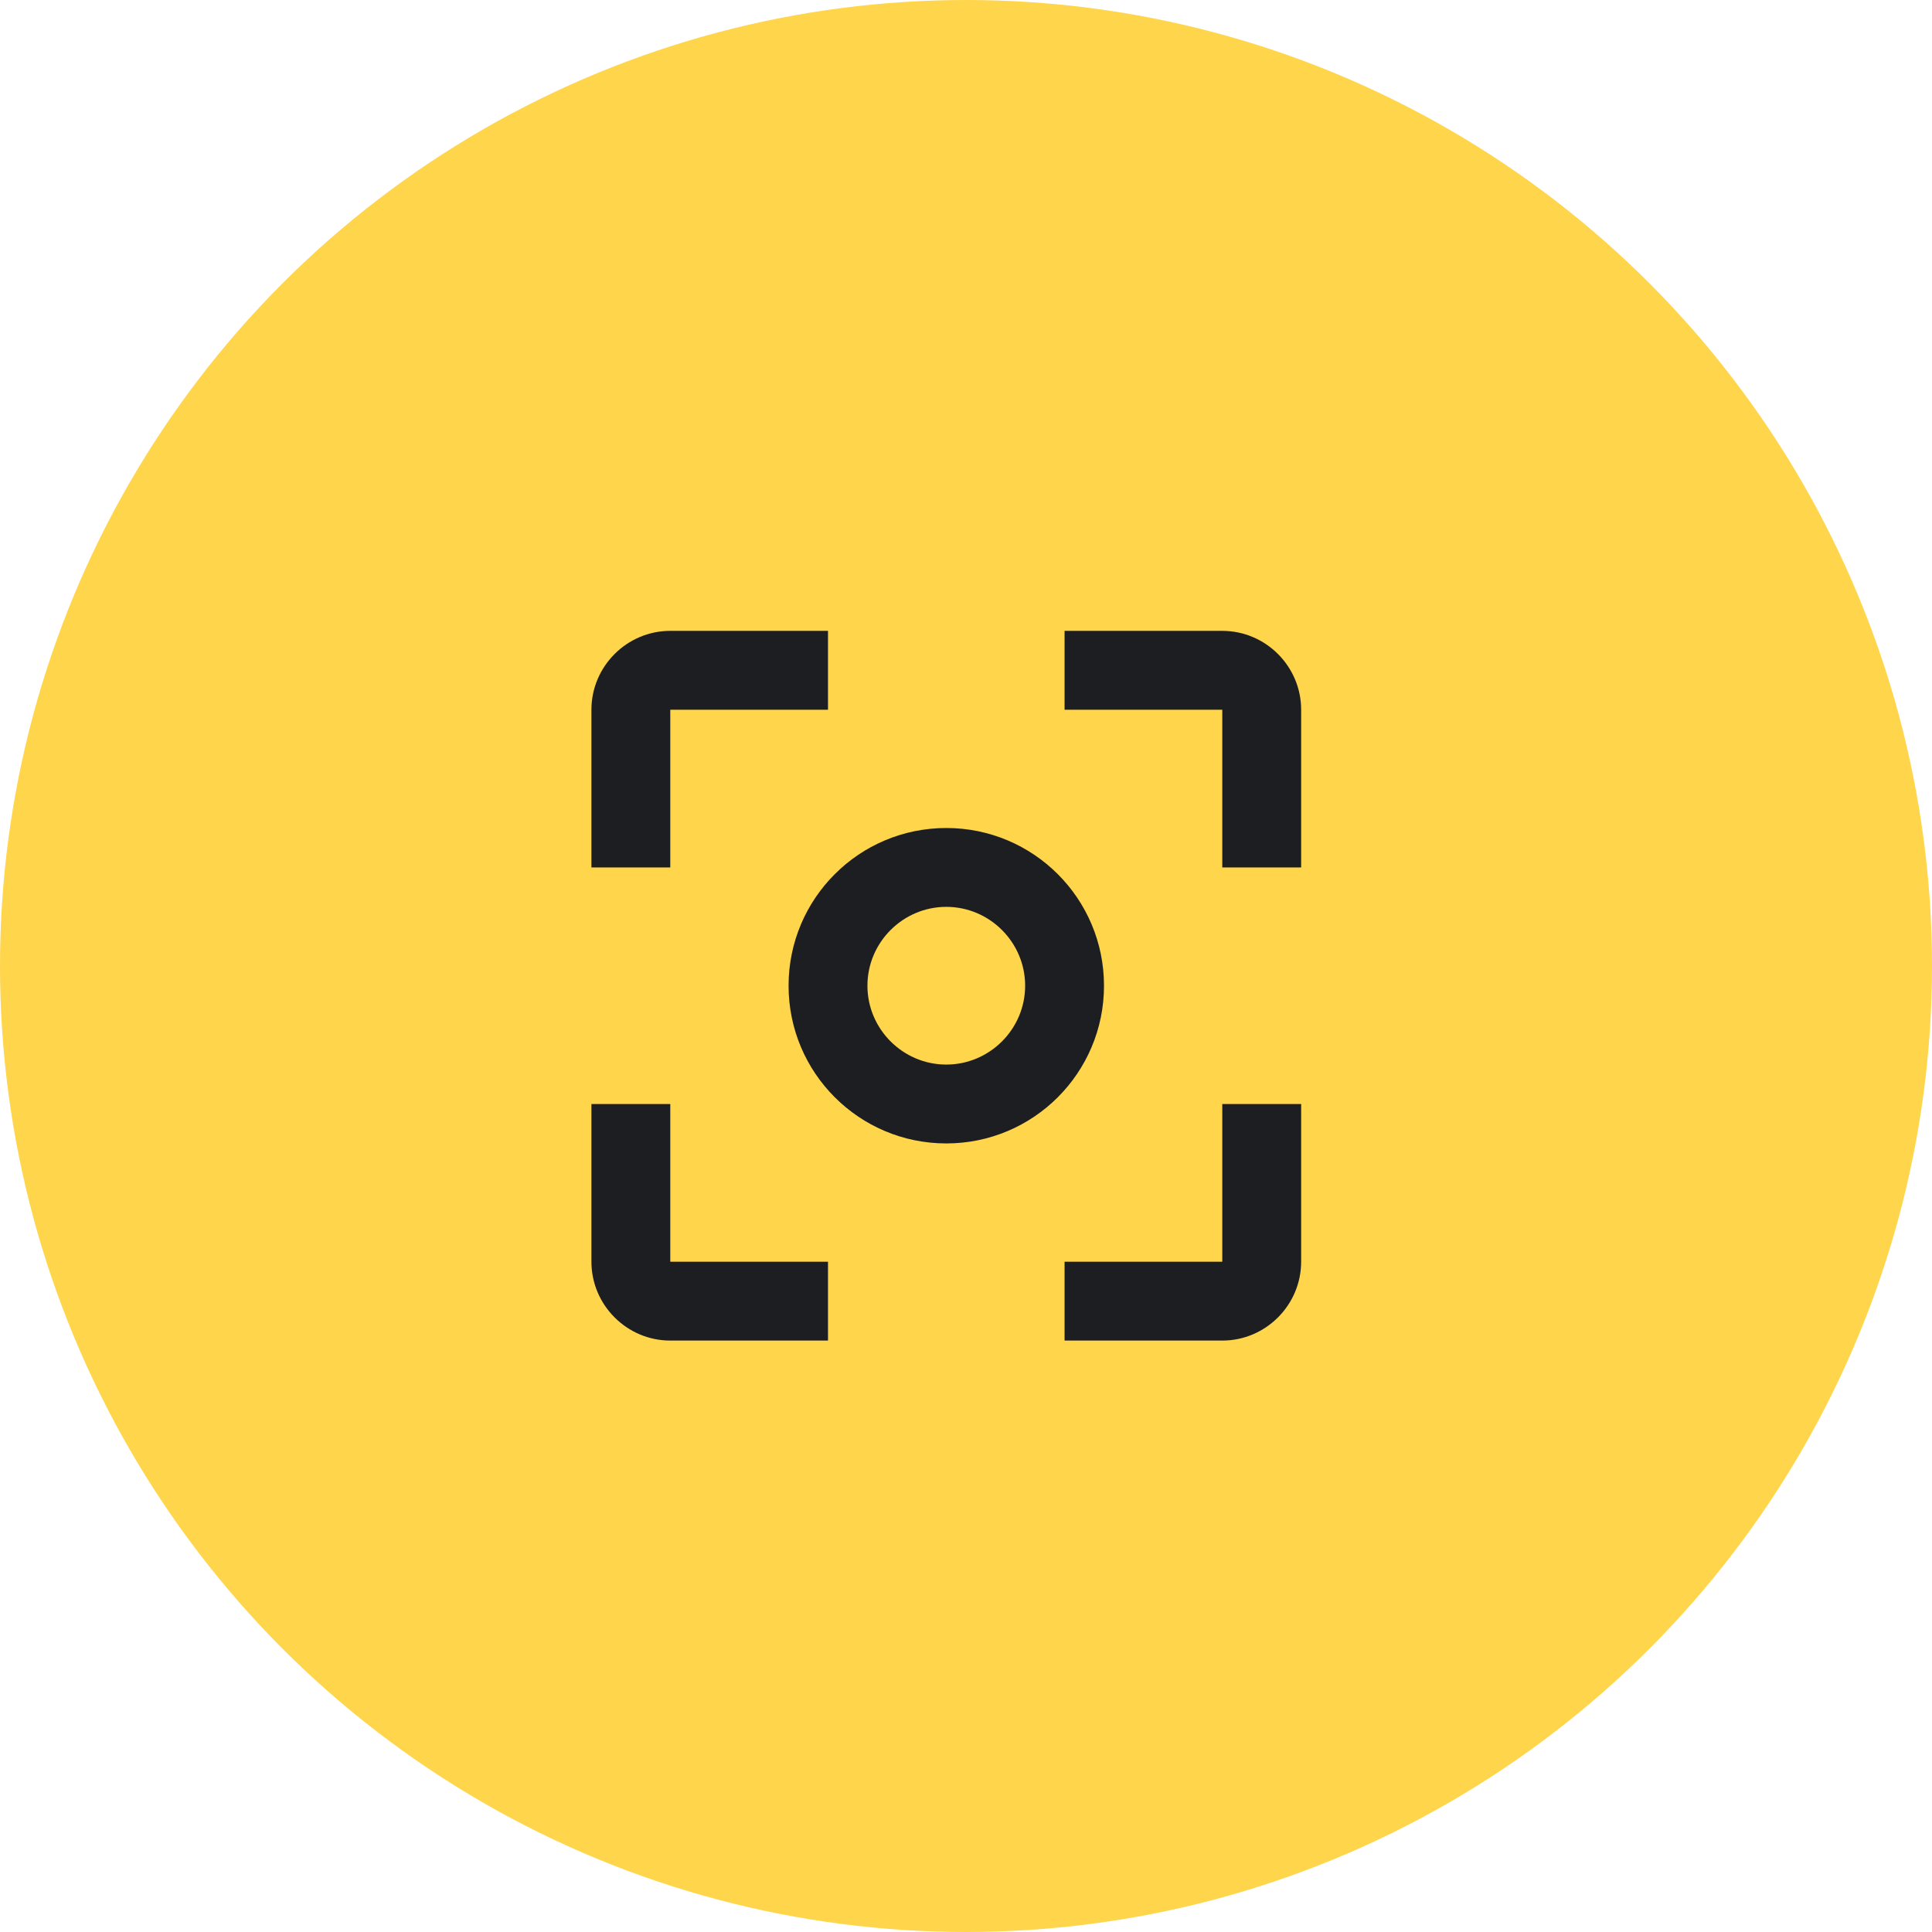 <svg width="49" height="49" viewBox="0 0 49 49" fill="none" xmlns="http://www.w3.org/2000/svg">
<circle cx="24.5" cy="24.5" r="22.5" fill="#FFD54B" stroke="#FFD54B" stroke-width="4"/>
<path d="M17 28H15V32C15 33.1 15.9 34 17 34H21V32H17V28ZM17 18H21V16H17C15.9 16 15 16.9 15 18V22H17V18ZM24 21C21.79 21 20 22.79 20 25C20 27.21 21.79 29 24 29C26.21 29 28 27.21 28 25C28 22.79 26.21 21 24 21ZM24 27C22.9 27 22 26.1 22 25C22 23.9 22.9 23 24 23C25.1 23 26 23.9 26 25C26 26.1 25.1 27 24 27ZM31 16H27V18H31V22H33V18C33 16.9 32.1 16 31 16ZM31 32H27V34H31C32.1 34 33 33.1 33 32V28H31V32Z" fill="#1D1E22"/>
</svg>
